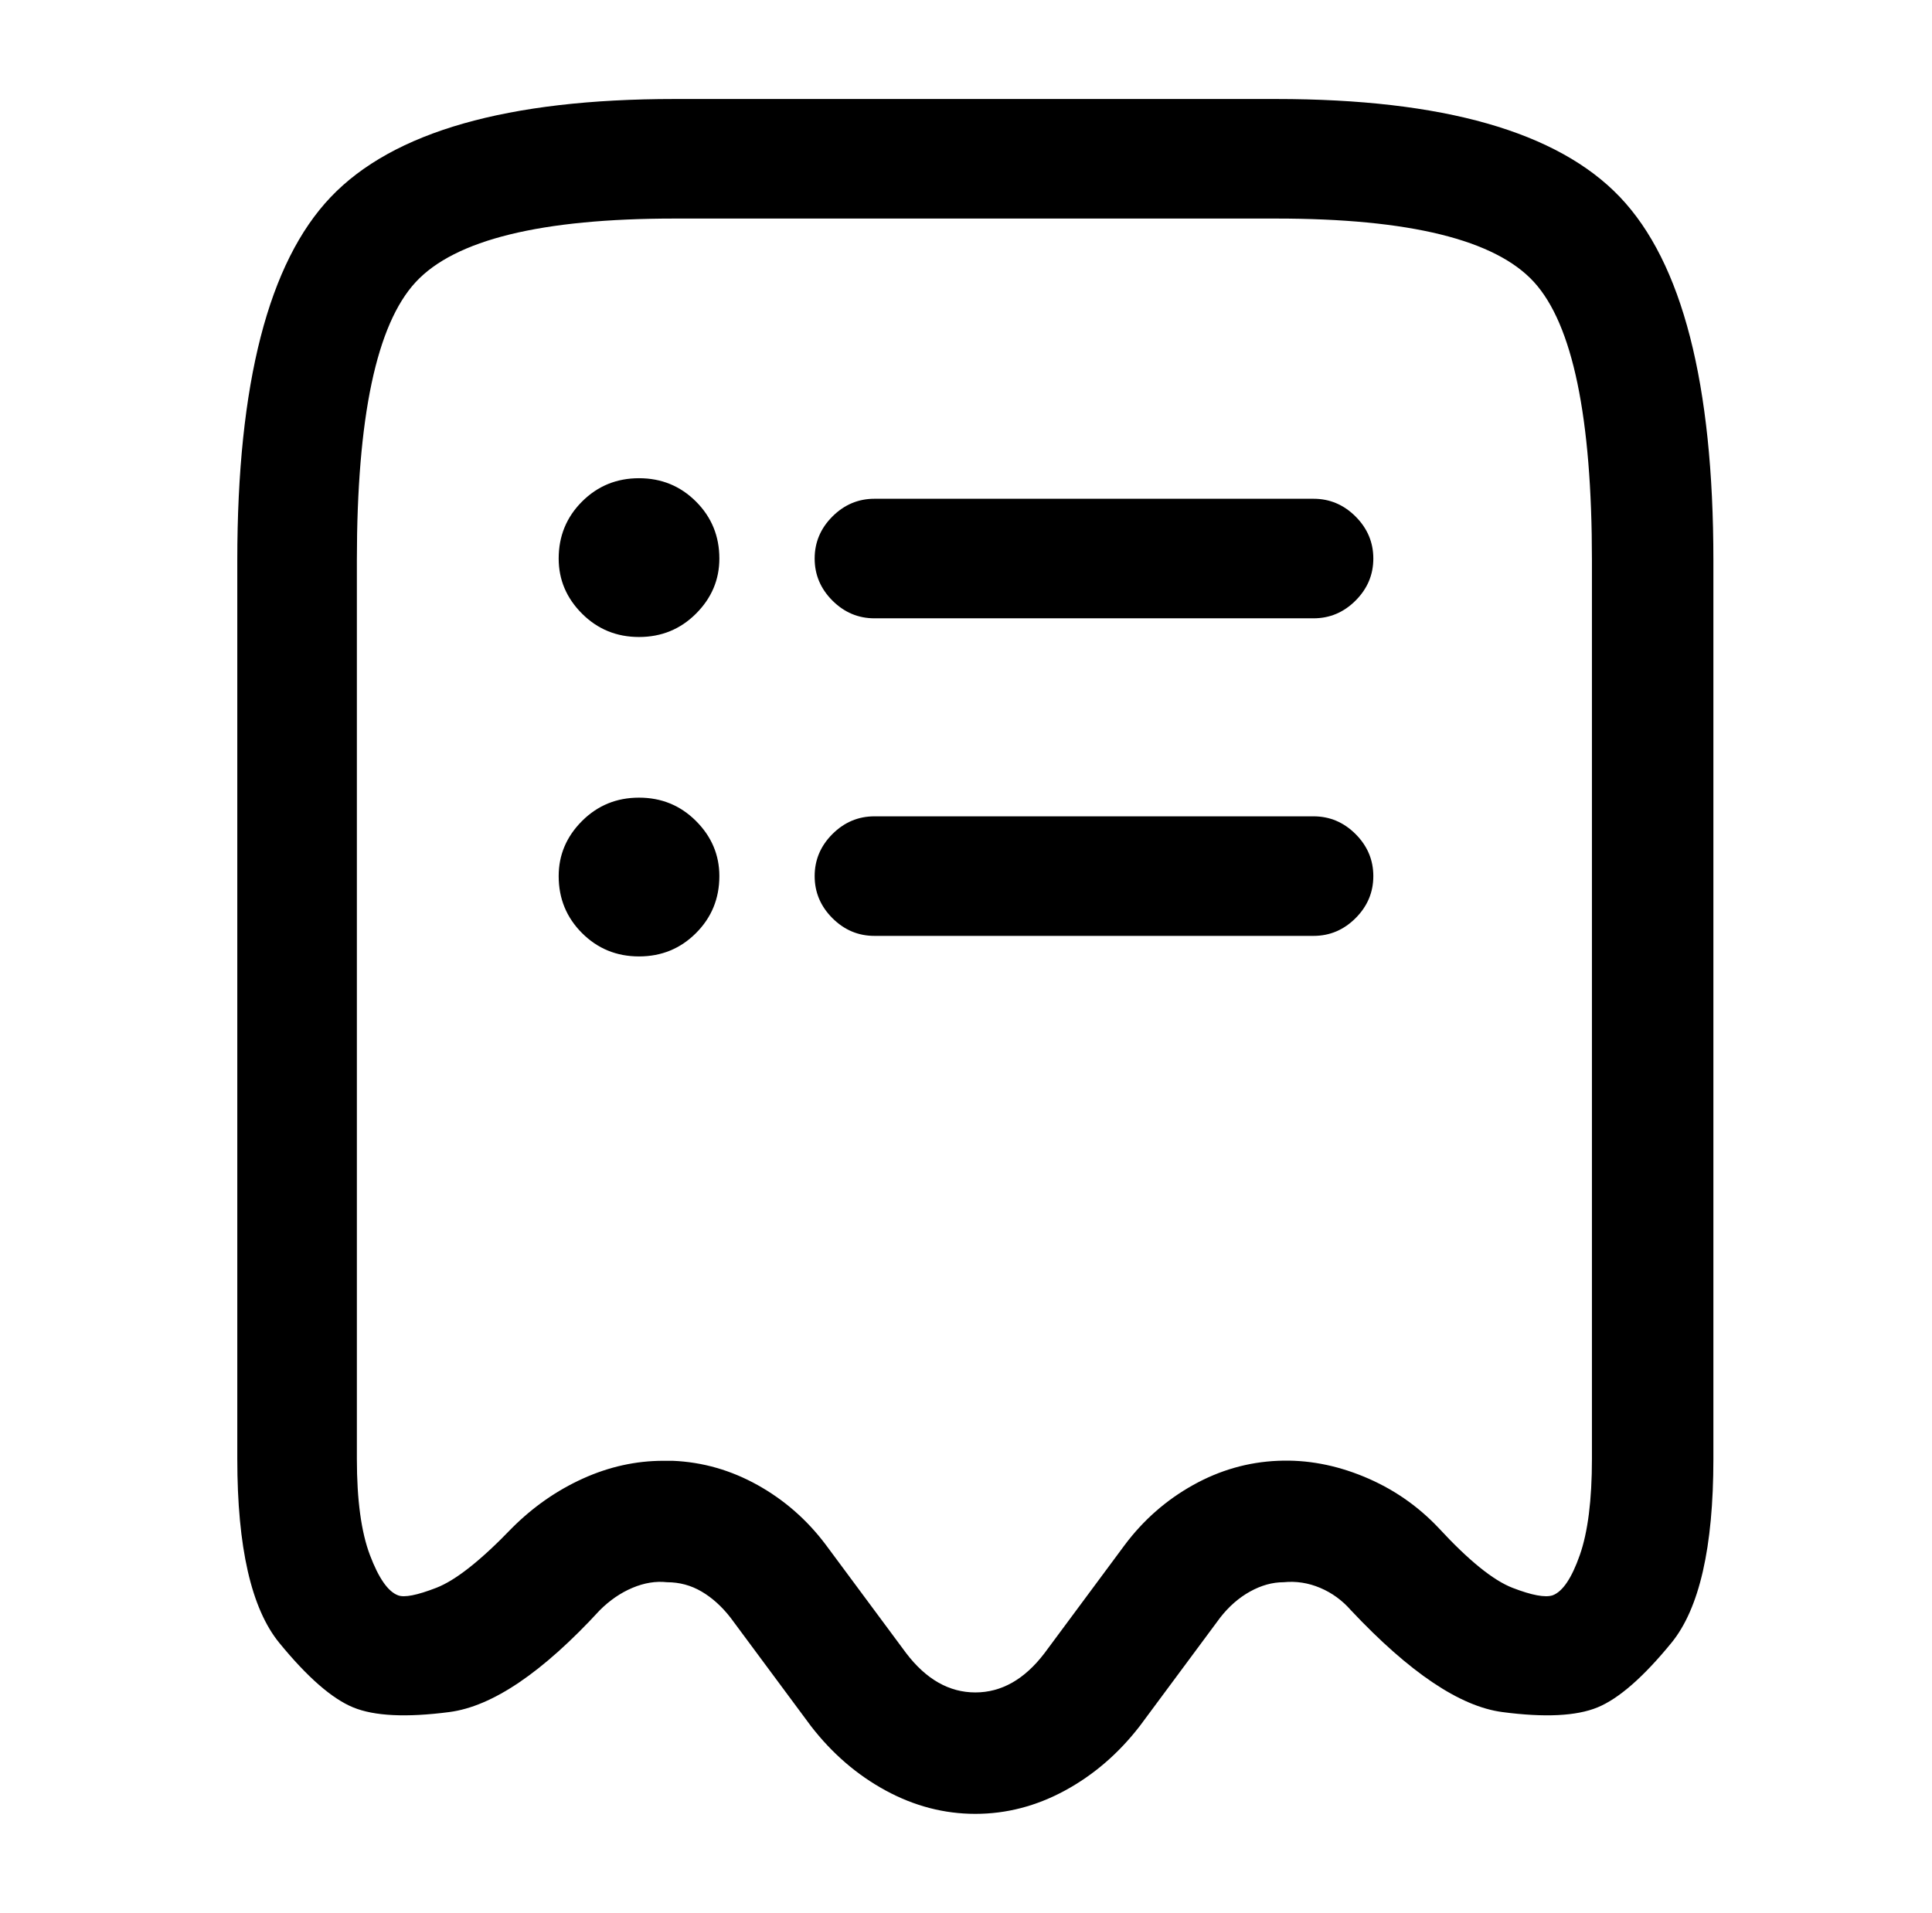 <?xml version="1.0" standalone="no"?>
<!DOCTYPE svg PUBLIC "-//W3C//DTD SVG 1.1//EN" "http://www.w3.org/Graphics/SVG/1.1/DTD/svg11.dtd" >
<svg xmlns="http://www.w3.org/2000/svg" xmlns:xlink="http://www.w3.org/1999/xlink" version="1.1" viewBox="-10 0 1034 1024">
   <path fill="currentColor"
d="M512 971q-25 0 -48 -12.5t-40 -34.5l-43 -58q-7 -9 -15.5 -14t-18.5 -5q-9 -1 -18.5 3t-17.5 12l-24 -21l24 21q-46 50 -80.5 54.5t-51.5 -2.5t-39.5 -34.5t-22.5 -98.5v-481q0 -142 50 -194.5t184 -52.5h322q134 0 184 52.5t50 194.5v481q0 71 -22.5 98.5t-39.5 34.5
t-51 2.5t-81 -54.5q-7 -8 -16.5 -12t-19.5 -3q-9 0 -18 5t-16 14l-43 58q-17 22 -40 34.5t-48 12.5v0zM345 782h2.5h2.5q24 1 45.5 13t36.5 32l43 58q16 21 37 21t37 -21l43 -58q15 -20 36.5 -32t45.5 -13q23 -1 46 8.5t40 27.5q24 26 39.5 32t21.5 4q8 -3 14.5 -21.5
t6.5 -51.5v-481q0 -115 -31 -149t-138 -34h-322q-107 0 -138.5 34t-31.5 149v481q0 33 7 51.5t15 21.5q5 2 20.5 -4t40.5 -32q17 -17 38 -26.5t43 -9.5v0zM693 501h-235q-13 0 -22.5 -9.5t-9.5 -22.5t9.5 -22.5t22.5 -9.5h235q13 0 22.5 9.5t9.5 22.5t-9.5 22.5t-22.5 9.5z
M693 331h-235q-13 0 -22.5 -9.5t-9.5 -22.5t9.5 -22.5t22.5 -9.5h235q13 0 22.5 9.5t9.5 22.5t-9.5 22.5t-22.5 9.5zM332 341q-18 0 -30.5 -12.5t-12.5 -29.5q0 -18 12.5 -30.5t30.5 -12.5t30.5 12.5t12.5 30.5q0 17 -12.5 29.5t-30.5 12.5v0zM332 512q-18 0 -30.5 -12.5
t-12.5 -30.5q0 -17 12.5 -29.5t30.5 -12.5t30.5 12.5t12.5 29.5q0 18 -12.5 30.5t-30.5 12.5v0z" />
</svg>
